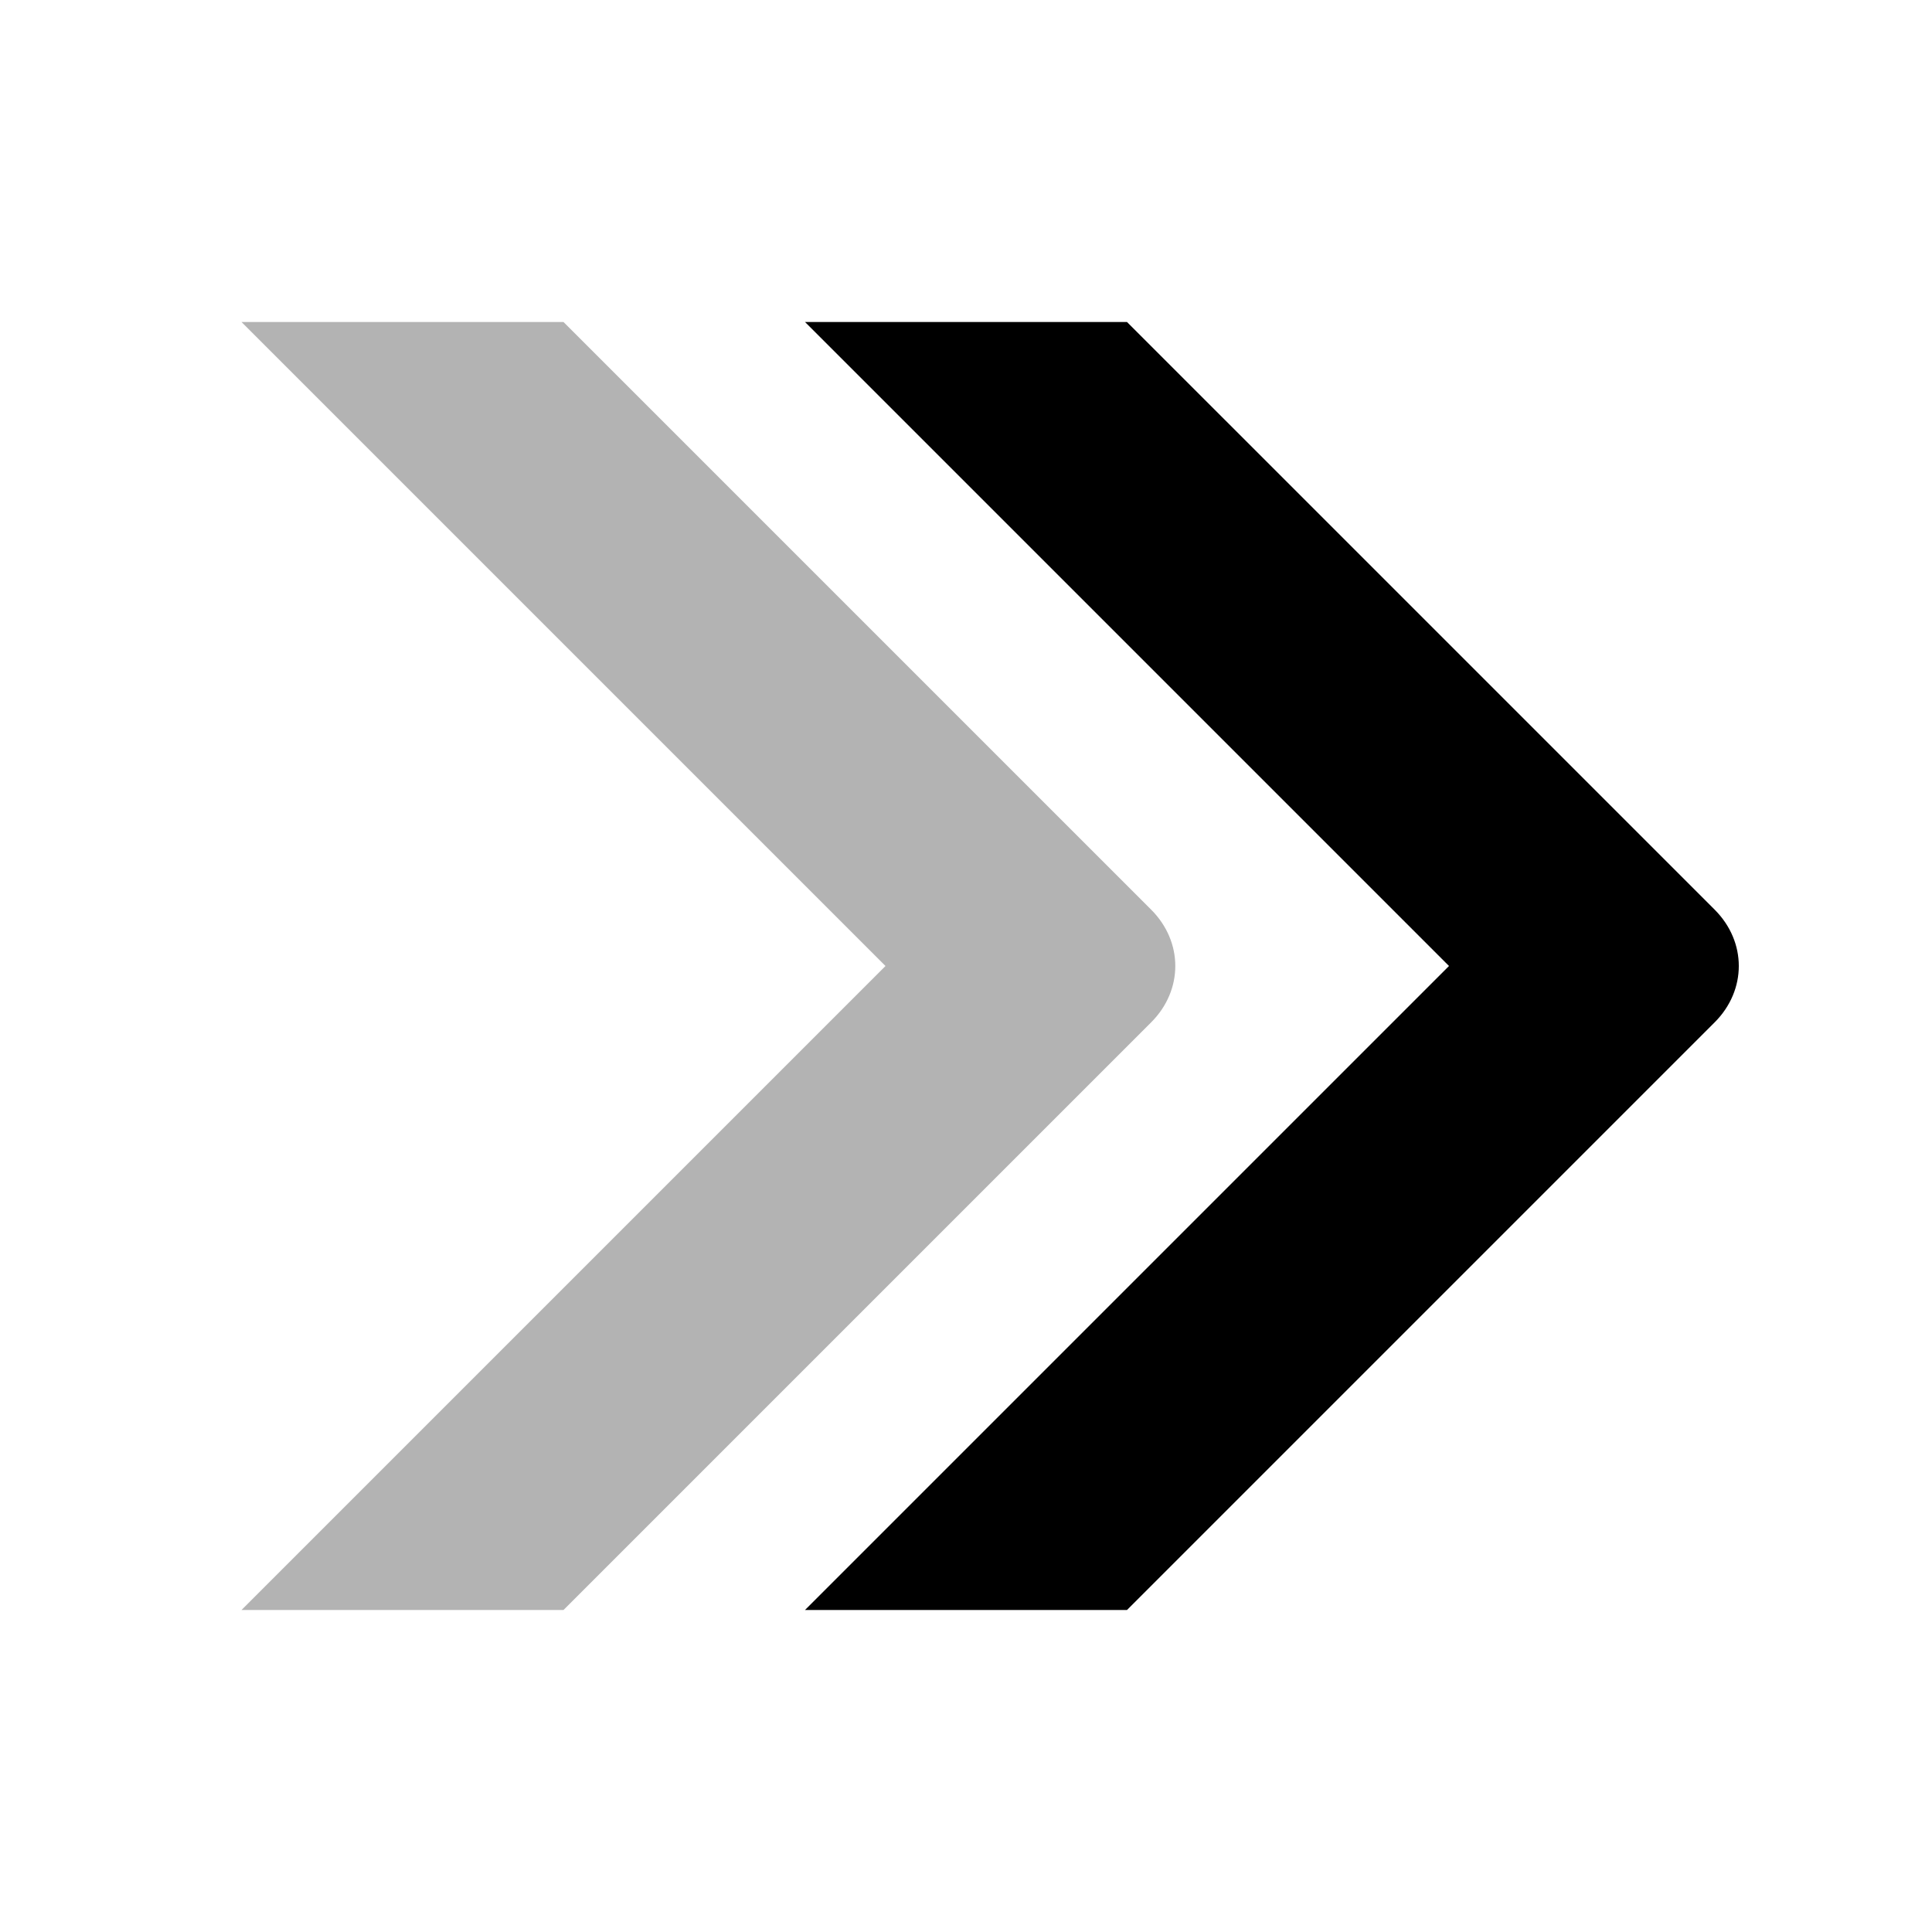 <svg width="24" height="24" viewBox="0 0 24 24" fill="none" xmlns="http://www.w3.org/2000/svg">
<path d="M10 4L18 12L10 20H14L21.3 12.7C21.7 12.3 21.7 11.7 21.3 11.3L14 4H10Z" fill="currentColor"/>
<path opacity="0.3" d="M3 4L11 12L3 20H7L14.3 12.7C14.7 12.3 14.7 11.7 14.3 11.3L7 4H3Z" fill="currentColor"/>
</svg>
